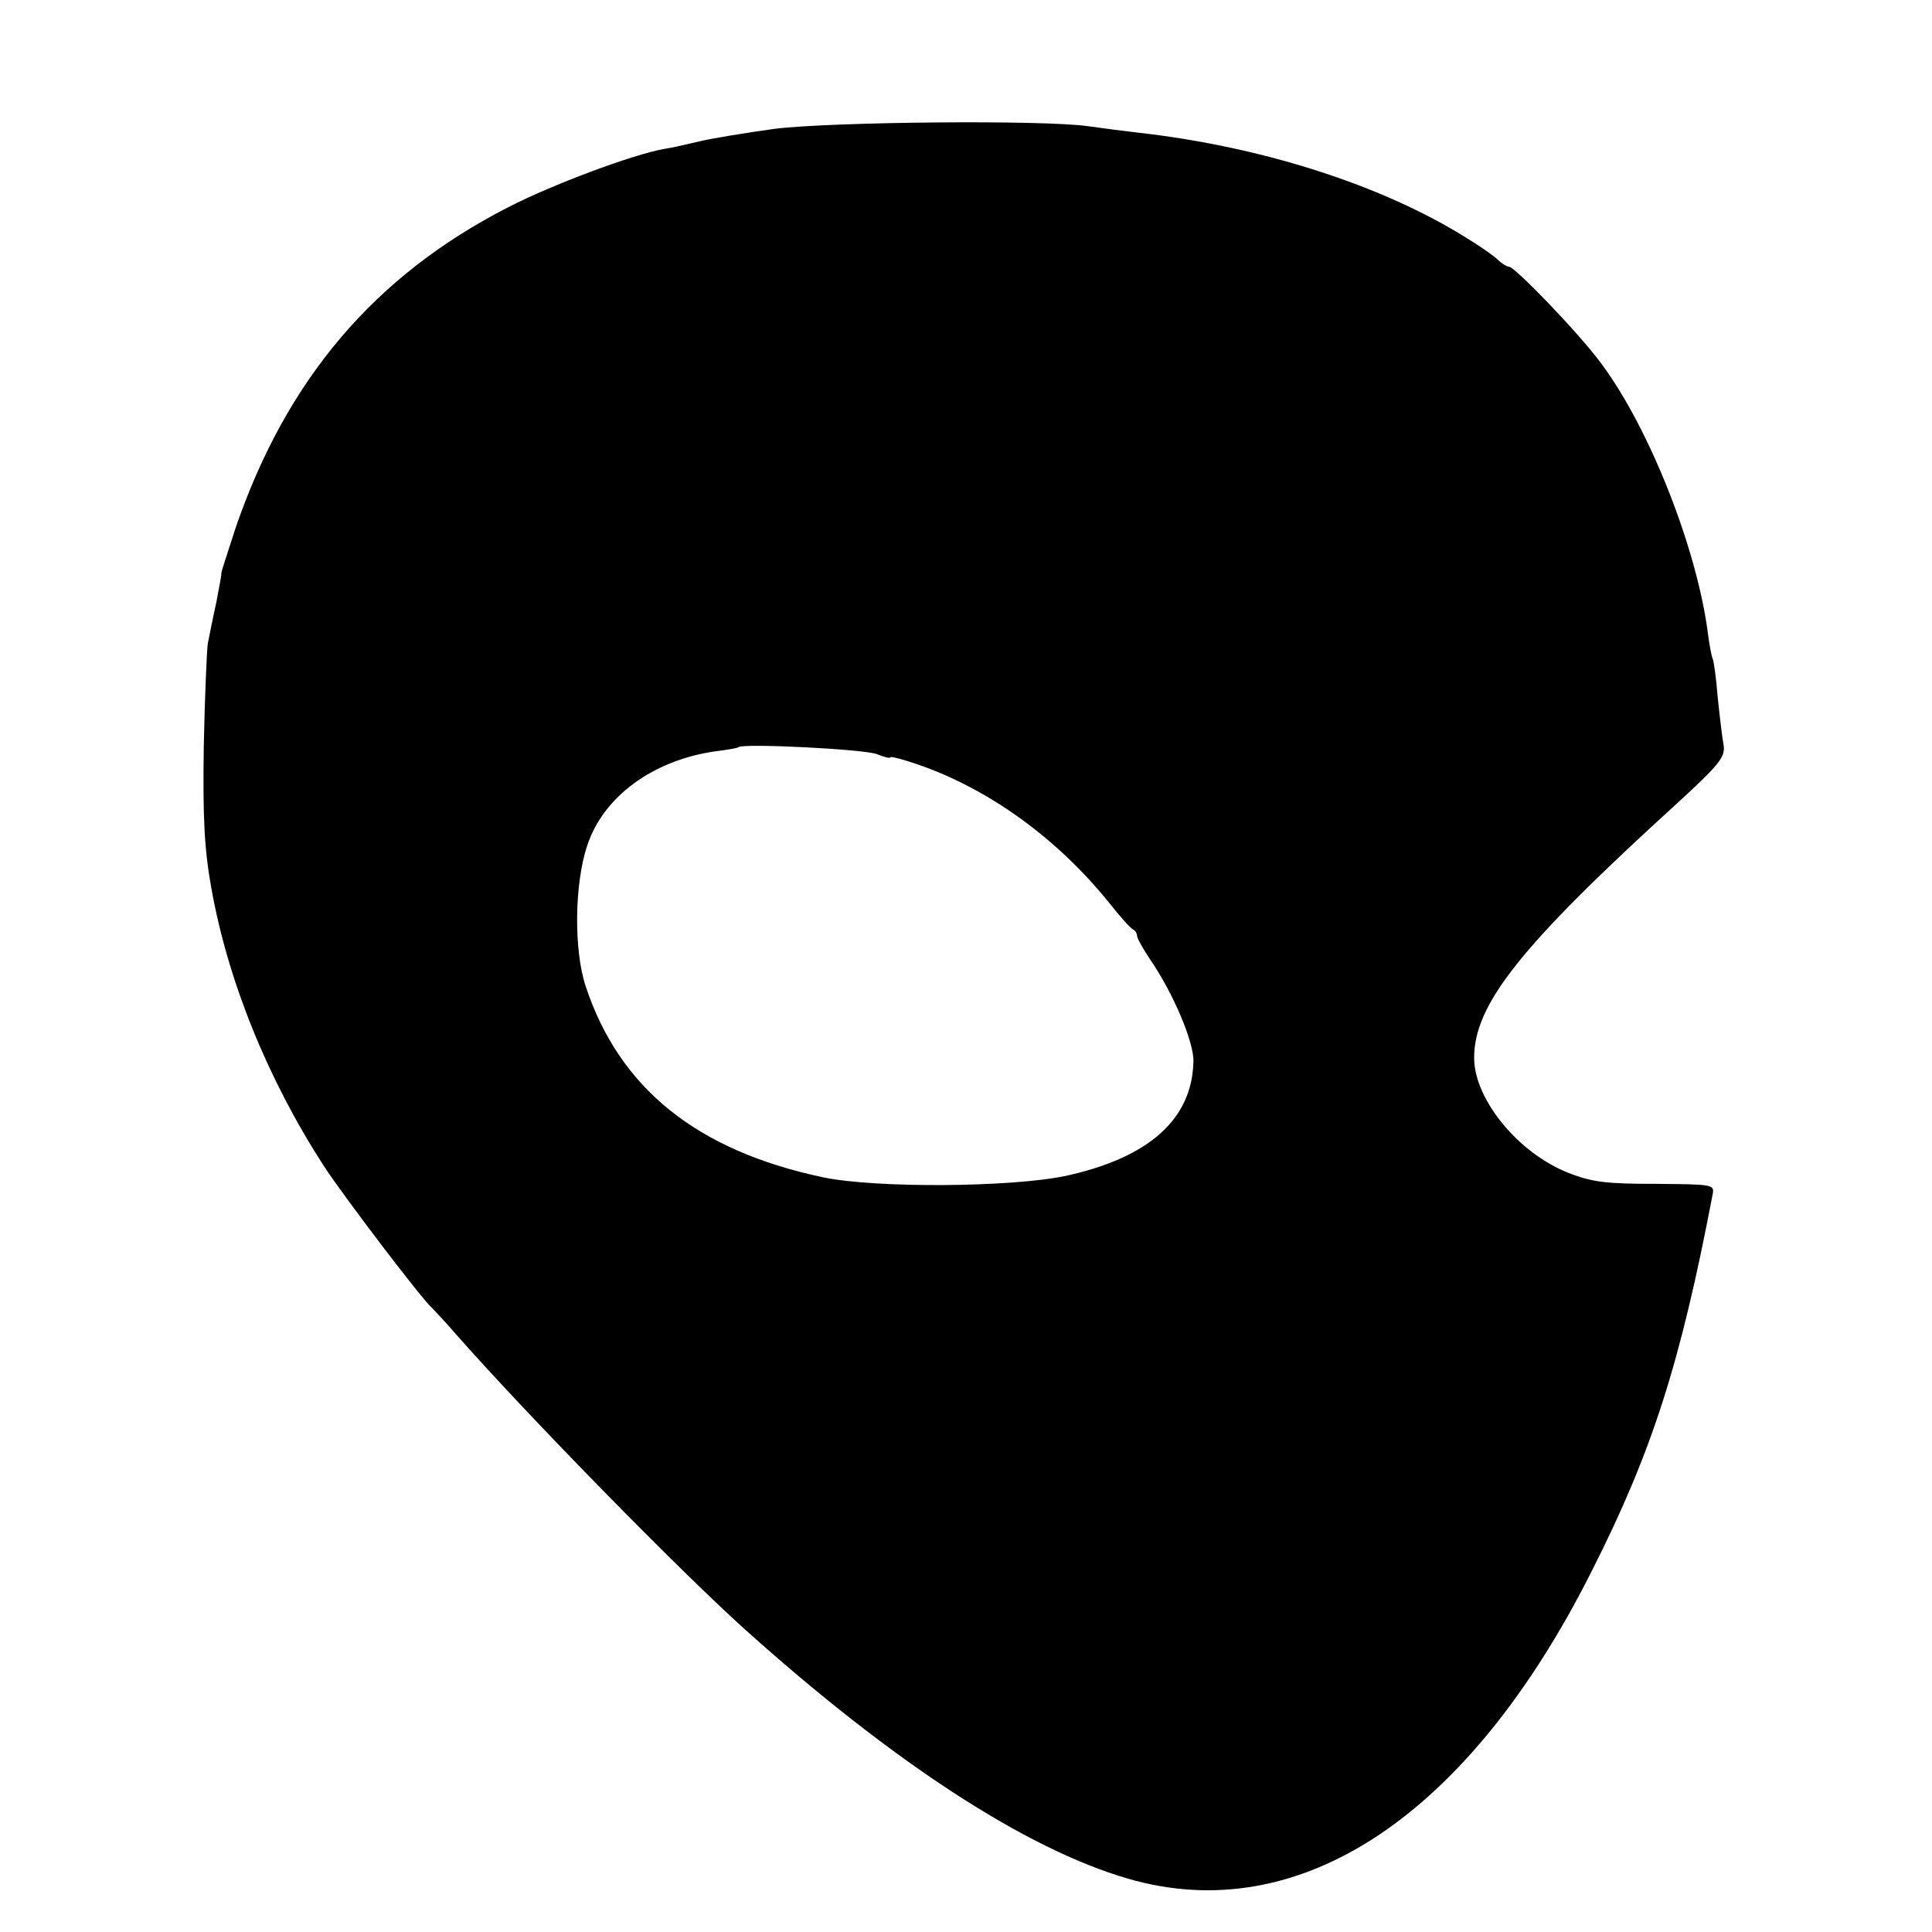 <?xml version="1.0" standalone="no"?>
<!DOCTYPE svg PUBLIC "-//W3C//DTD SVG 20010904//EN"
 "http://www.w3.org/TR/2001/REC-SVG-20010904/DTD/svg10.dtd">
<svg version="1.0" xmlns="http://www.w3.org/2000/svg"
 width="384pt" height="384pt" viewBox="0 0 384 384"
 preserveAspectRatio="xMidYMid meet">
<g transform="translate(0,384) scale(0.1,-0.1)"
fill="#000000" stroke="none">
<path d="M1540 3584 c-58 -8 -125 -19 -150 -25 -25 -6 -56 -13 -70 -15 -62
-11 -223 -71 -310 -116 -266 -136 -441 -343 -542 -638 -15 -47 -28 -86 -28
-88 1 -1 -4 -28 -10 -59 -7 -31 -14 -68 -17 -82 -2 -14 -6 -107 -8 -206 -2
-140 1 -202 15 -280 33 -185 112 -380 224 -553 40 -61 195 -265 215 -282 3 -3
26 -27 50 -55 146 -165 440 -465 571 -583 295 -265 559 -437 762 -496 341 -99
677 124 922 612 120 237 176 413 240 748 4 20 0 20 -112 21 -98 0 -127 3 -175
22 -99 39 -186 145 -187 227 -1 107 92 224 403 507 84 77 96 92 93 115 -3 15
-8 59 -12 97 -3 39 -8 73 -10 76 -2 4 -6 25 -9 47 -21 169 -116 410 -212 539
-44 60 -172 193 -184 193 -4 0 -14 6 -21 13 -7 7 -35 27 -63 44 -166 104 -404
181 -650 209 -27 3 -73 9 -101 13 -87 13 -511 9 -624 -5z m203 -1243 c15 -6
27 -9 27 -6 0 2 24 -4 53 -14 143 -49 279 -148 382 -276 22 -28 43 -51 48 -53
4 -2 7 -8 7 -12 0 -5 12 -26 26 -47 46 -67 88 -166 86 -204 -3 -114 -89 -190
-253 -226 -108 -23 -378 -25 -483 -3 -251 53 -405 177 -472 380 -24 73 -22
204 3 279 32 98 132 171 257 188 23 3 42 6 44 8 8 8 251 -4 275 -14z"/>
</g>
</svg>
